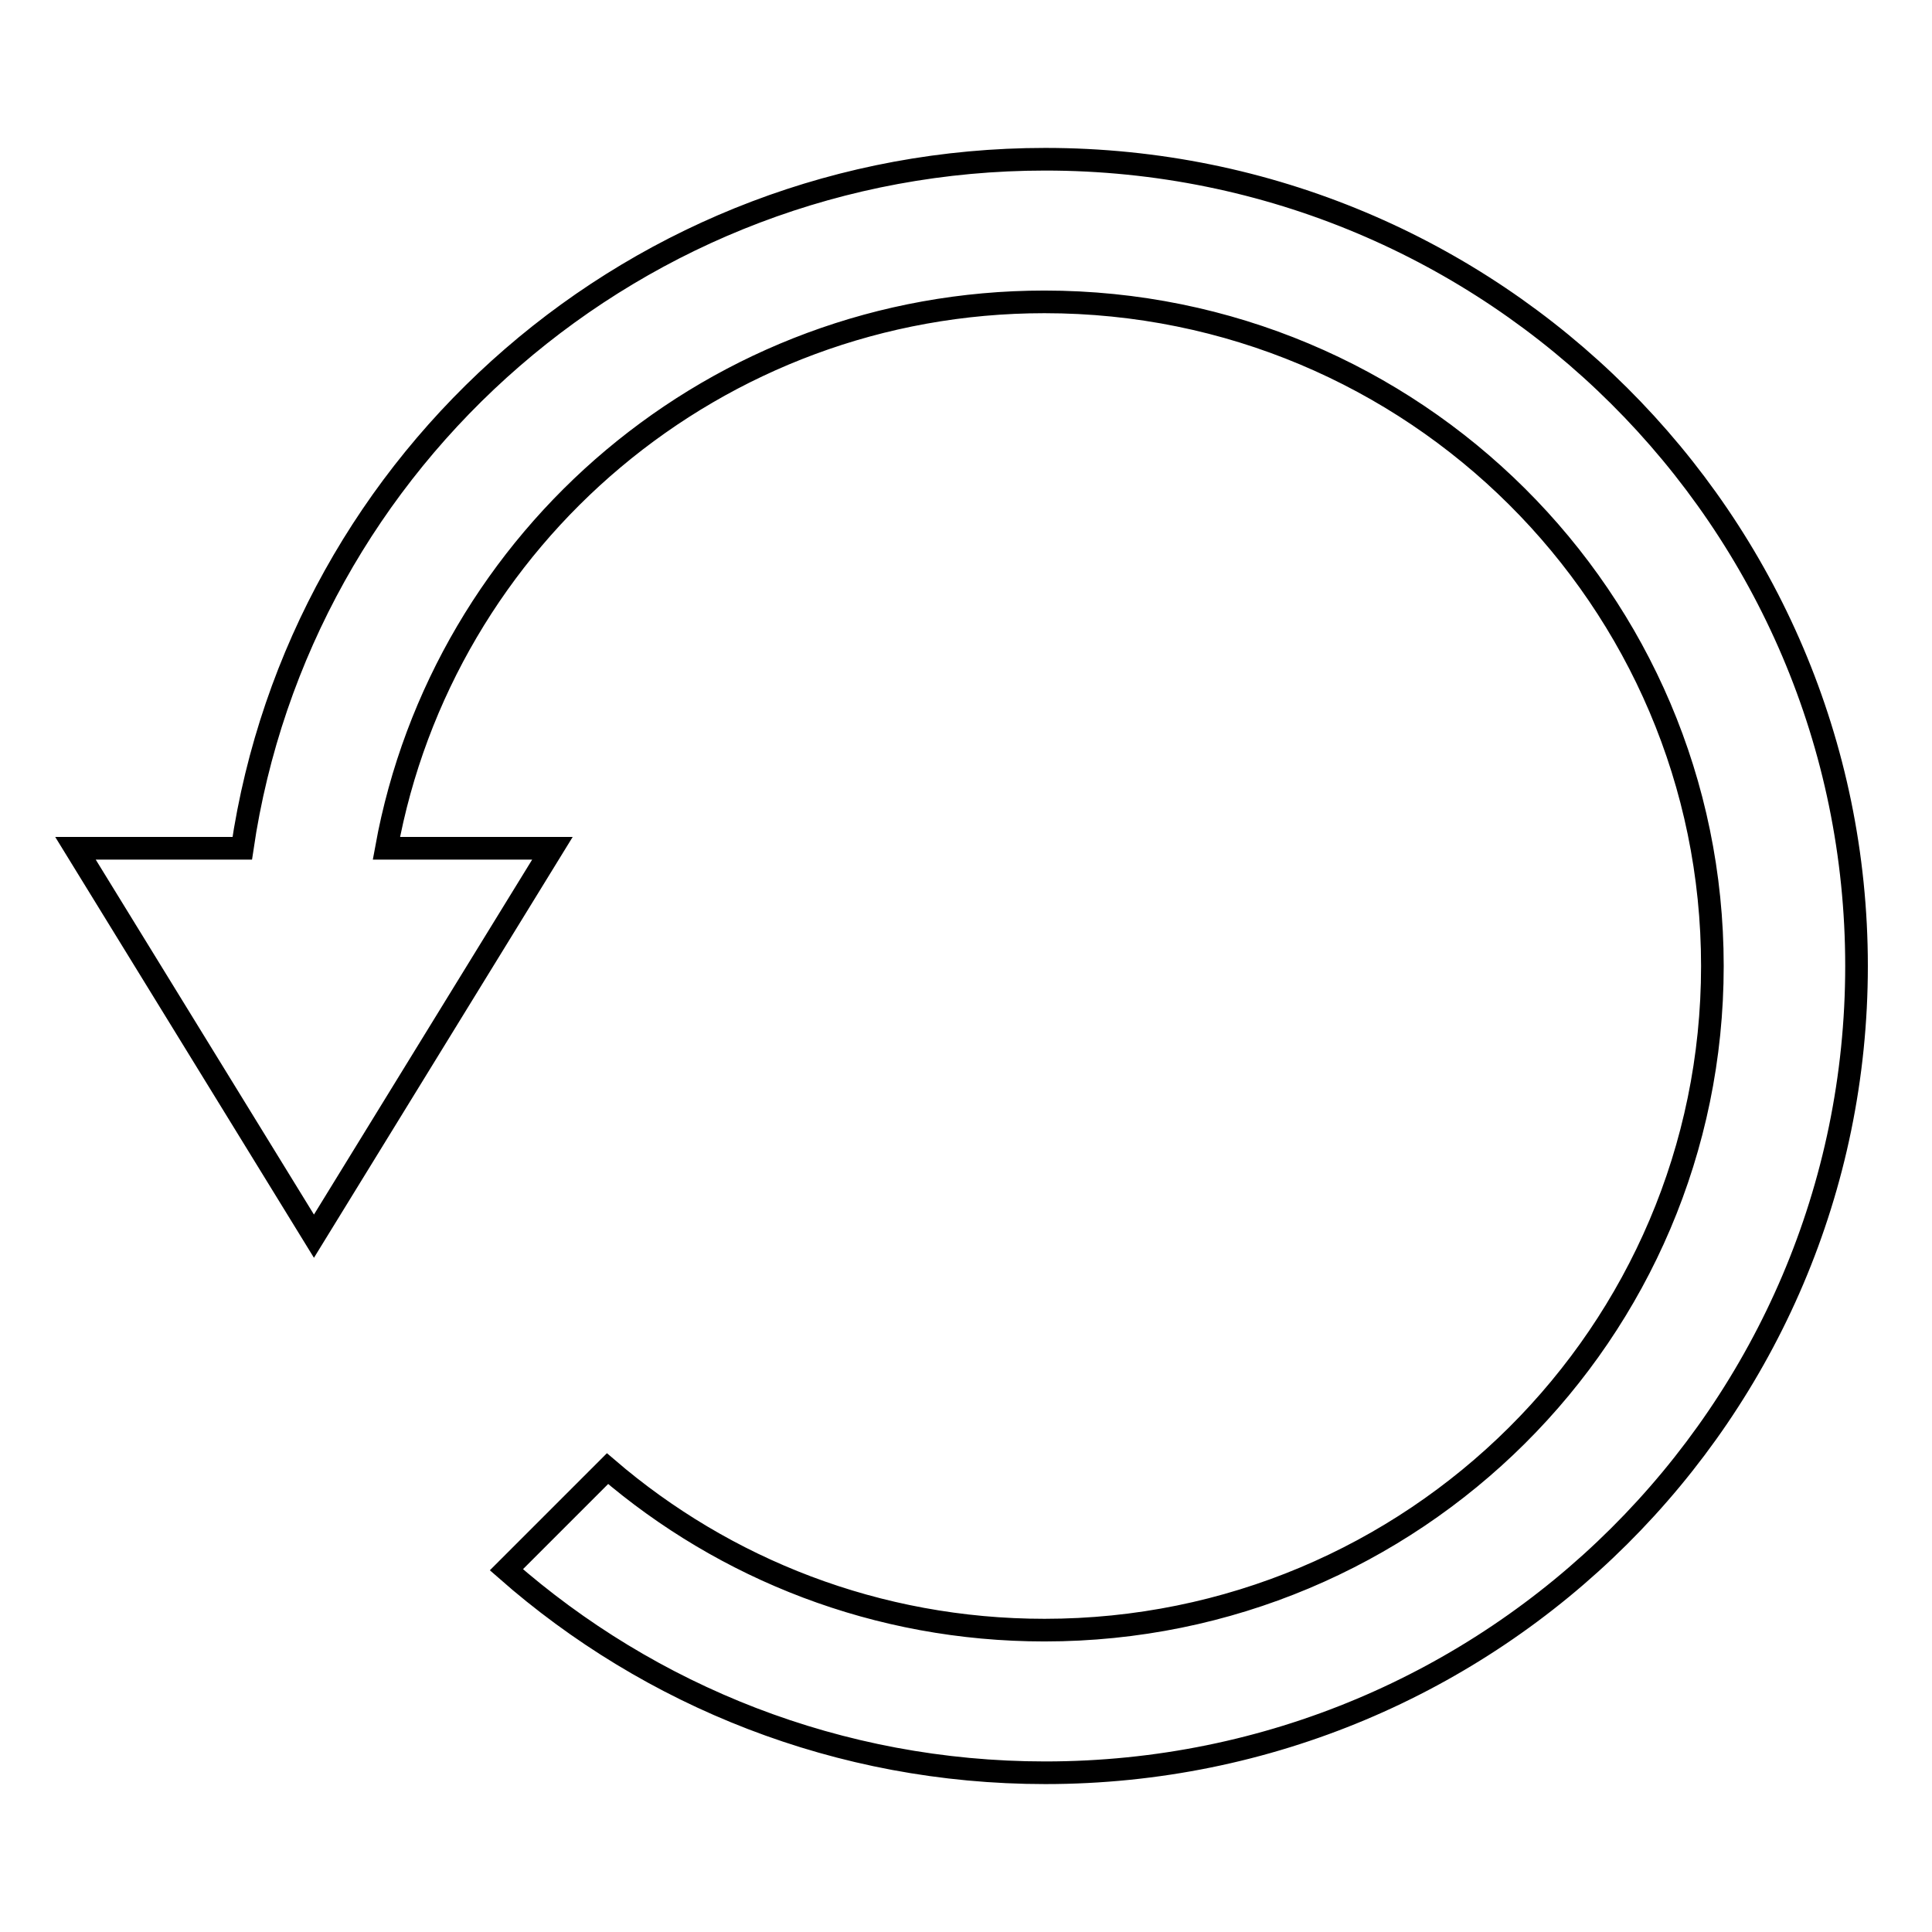 <?xml version="1.0" encoding="utf-8"?>
<!-- Svg Vector Icons : http://www.onlinewebfonts.com/icon -->
<!DOCTYPE svg PUBLIC "-//W3C//DTD SVG 1.1//EN" "http://www.w3.org/Graphics/SVG/1.1/DTD/svg11.dtd">
<svg version="1.1" xmlns="http://www.w3.org/2000/svg" xmlns:xlink="http://www.w3.org/1999/xlink" x="0px" y="0px" viewBox="0 0 256 256" enable-background="new 0 0 256 256" xml:space="preserve">
<g><g><path stroke-width="3" fill-opacity="0" stroke="#000000"  d="M138.5,21.1c-54,0-98.8,39.6-106.4,91.3H10l31.6,51.4l31.6-51.4h-22C58.7,71.2,94.9,40,138.4,40c48.9,0,88.5,39.4,88.5,88c0,48.6-39.6,88-88.5,88c-22.2,0-42.4-8.1-57.9-21.4L67.1,208c19,16.7,44,26.9,71.4,26.9C197.9,234.9,246,187,246,128C246,69,197.9,21.1,138.5,21.1z"/></g></g>
</svg>